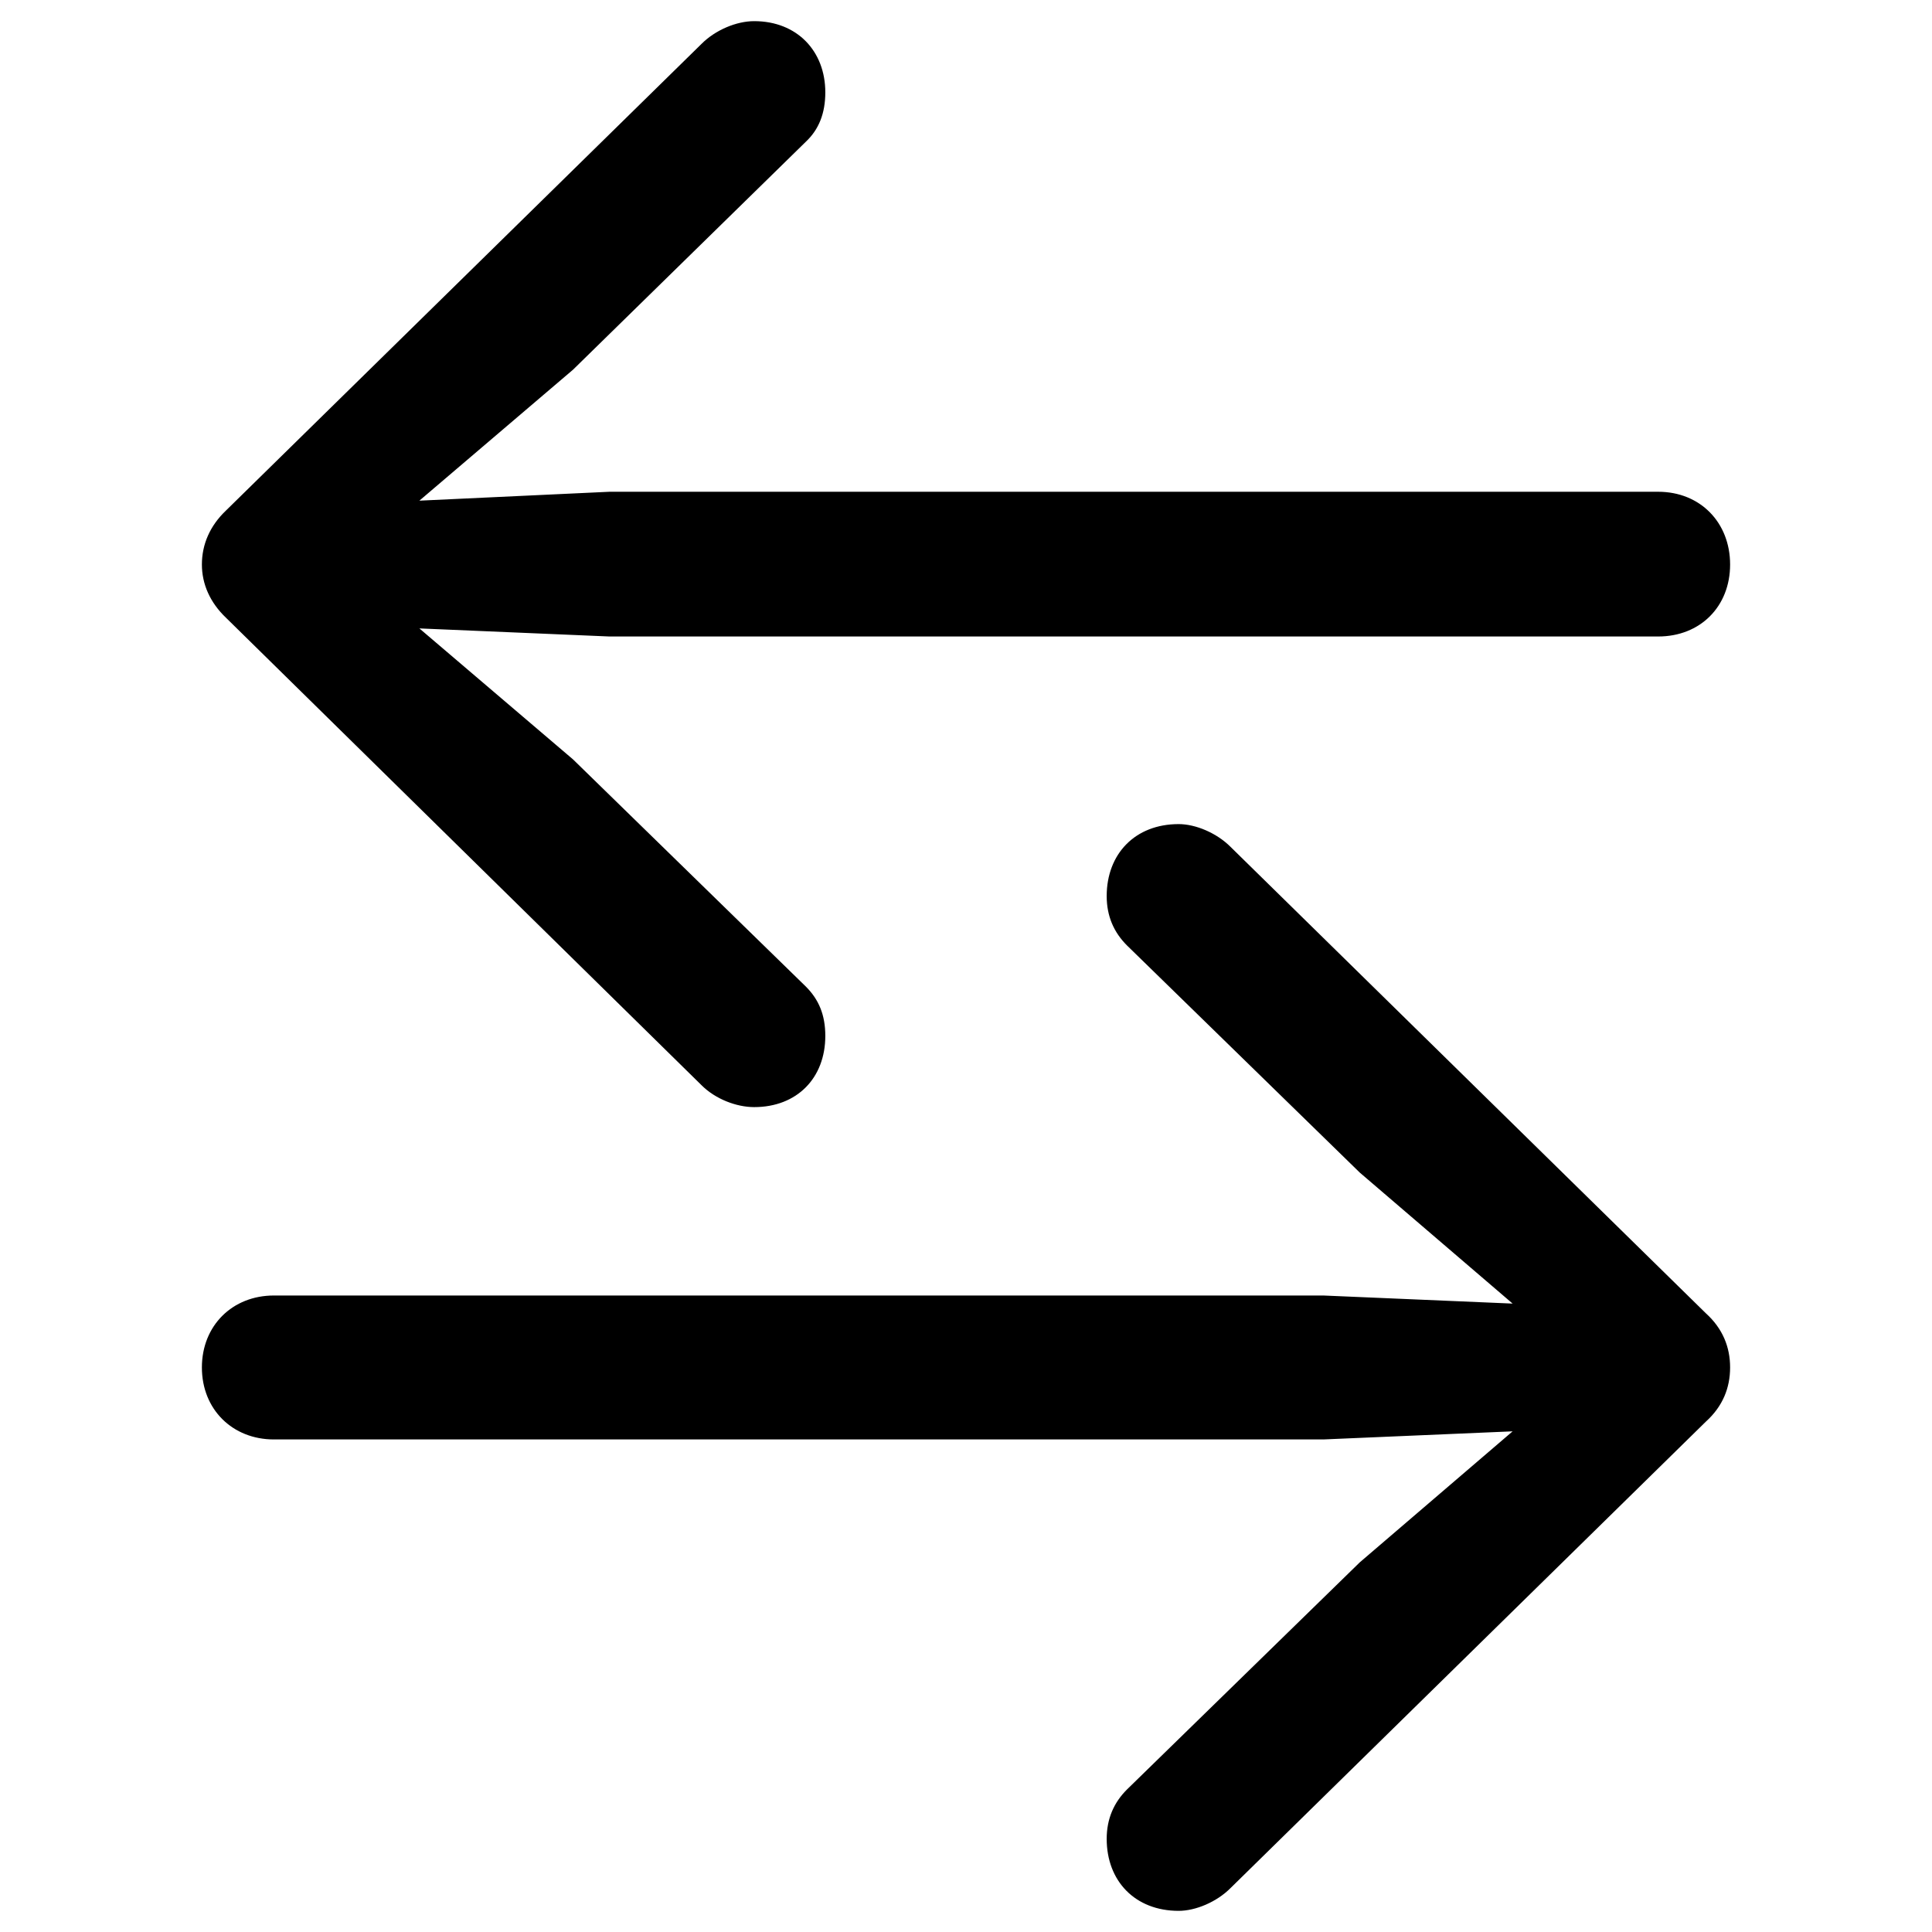 <?xml version="1.0" encoding="utf-8"?><!-- Uploaded to: SVG Repo, www.svgrepo.com, Generator: SVG Repo Mixer Tools -->
<svg fill="#000000" width="800px" height="800px" viewBox="0 0 56 56" xmlns="http://www.w3.org/2000/svg"><path d="M 50.148 16.363 C 50.148 15.145 49.282 14.254 48.063 14.254 L 17.664 14.254 L 12.156 14.512 L 16.61 10.715 L 23.36 4.106 C 23.734 3.754 23.922 3.285 23.922 2.676 C 23.922 1.48 23.102 .613 21.86 .613 C 21.344 .613 20.734 .871 20.336 1.27 L 6.555 14.793 C 6.086 15.238 5.852 15.777 5.852 16.363 C 5.852 16.926 6.086 17.465 6.555 17.91 L 20.336 31.457 C 20.734 31.855 21.344 32.09 21.86 32.09 C 23.102 32.09 23.922 31.246 23.922 30.027 C 23.922 29.418 23.734 28.973 23.36 28.598 L 16.61 22.012 L 12.156 18.215 L 17.664 18.449 L 48.063 18.449 C 49.282 18.449 50.148 17.582 50.148 16.363 Z M 50.148 39.637 C 50.148 39.051 49.938 38.512 49.445 38.066 L 35.664 24.543 C 35.266 24.145 34.656 23.887 34.164 23.887 C 32.898 23.887 32.078 24.754 32.078 25.973 C 32.078 26.559 32.289 27.027 32.664 27.402 L 39.414 33.988 L 43.844 37.785 L 38.359 37.551 L 7.938 37.551 C 6.742 37.551 5.852 38.418 5.852 39.637 C 5.852 40.855 6.742 41.723 7.938 41.723 L 38.359 41.723 L 43.844 41.488 L 39.414 45.285 L 32.664 51.871 C 32.289 52.246 32.078 52.715 32.078 53.301 C 32.078 54.52 32.898 55.387 34.164 55.387 C 34.656 55.387 35.266 55.129 35.664 54.73 L 49.445 41.207 C 49.938 40.762 50.148 40.223 50.148 39.637 Z"/></svg>